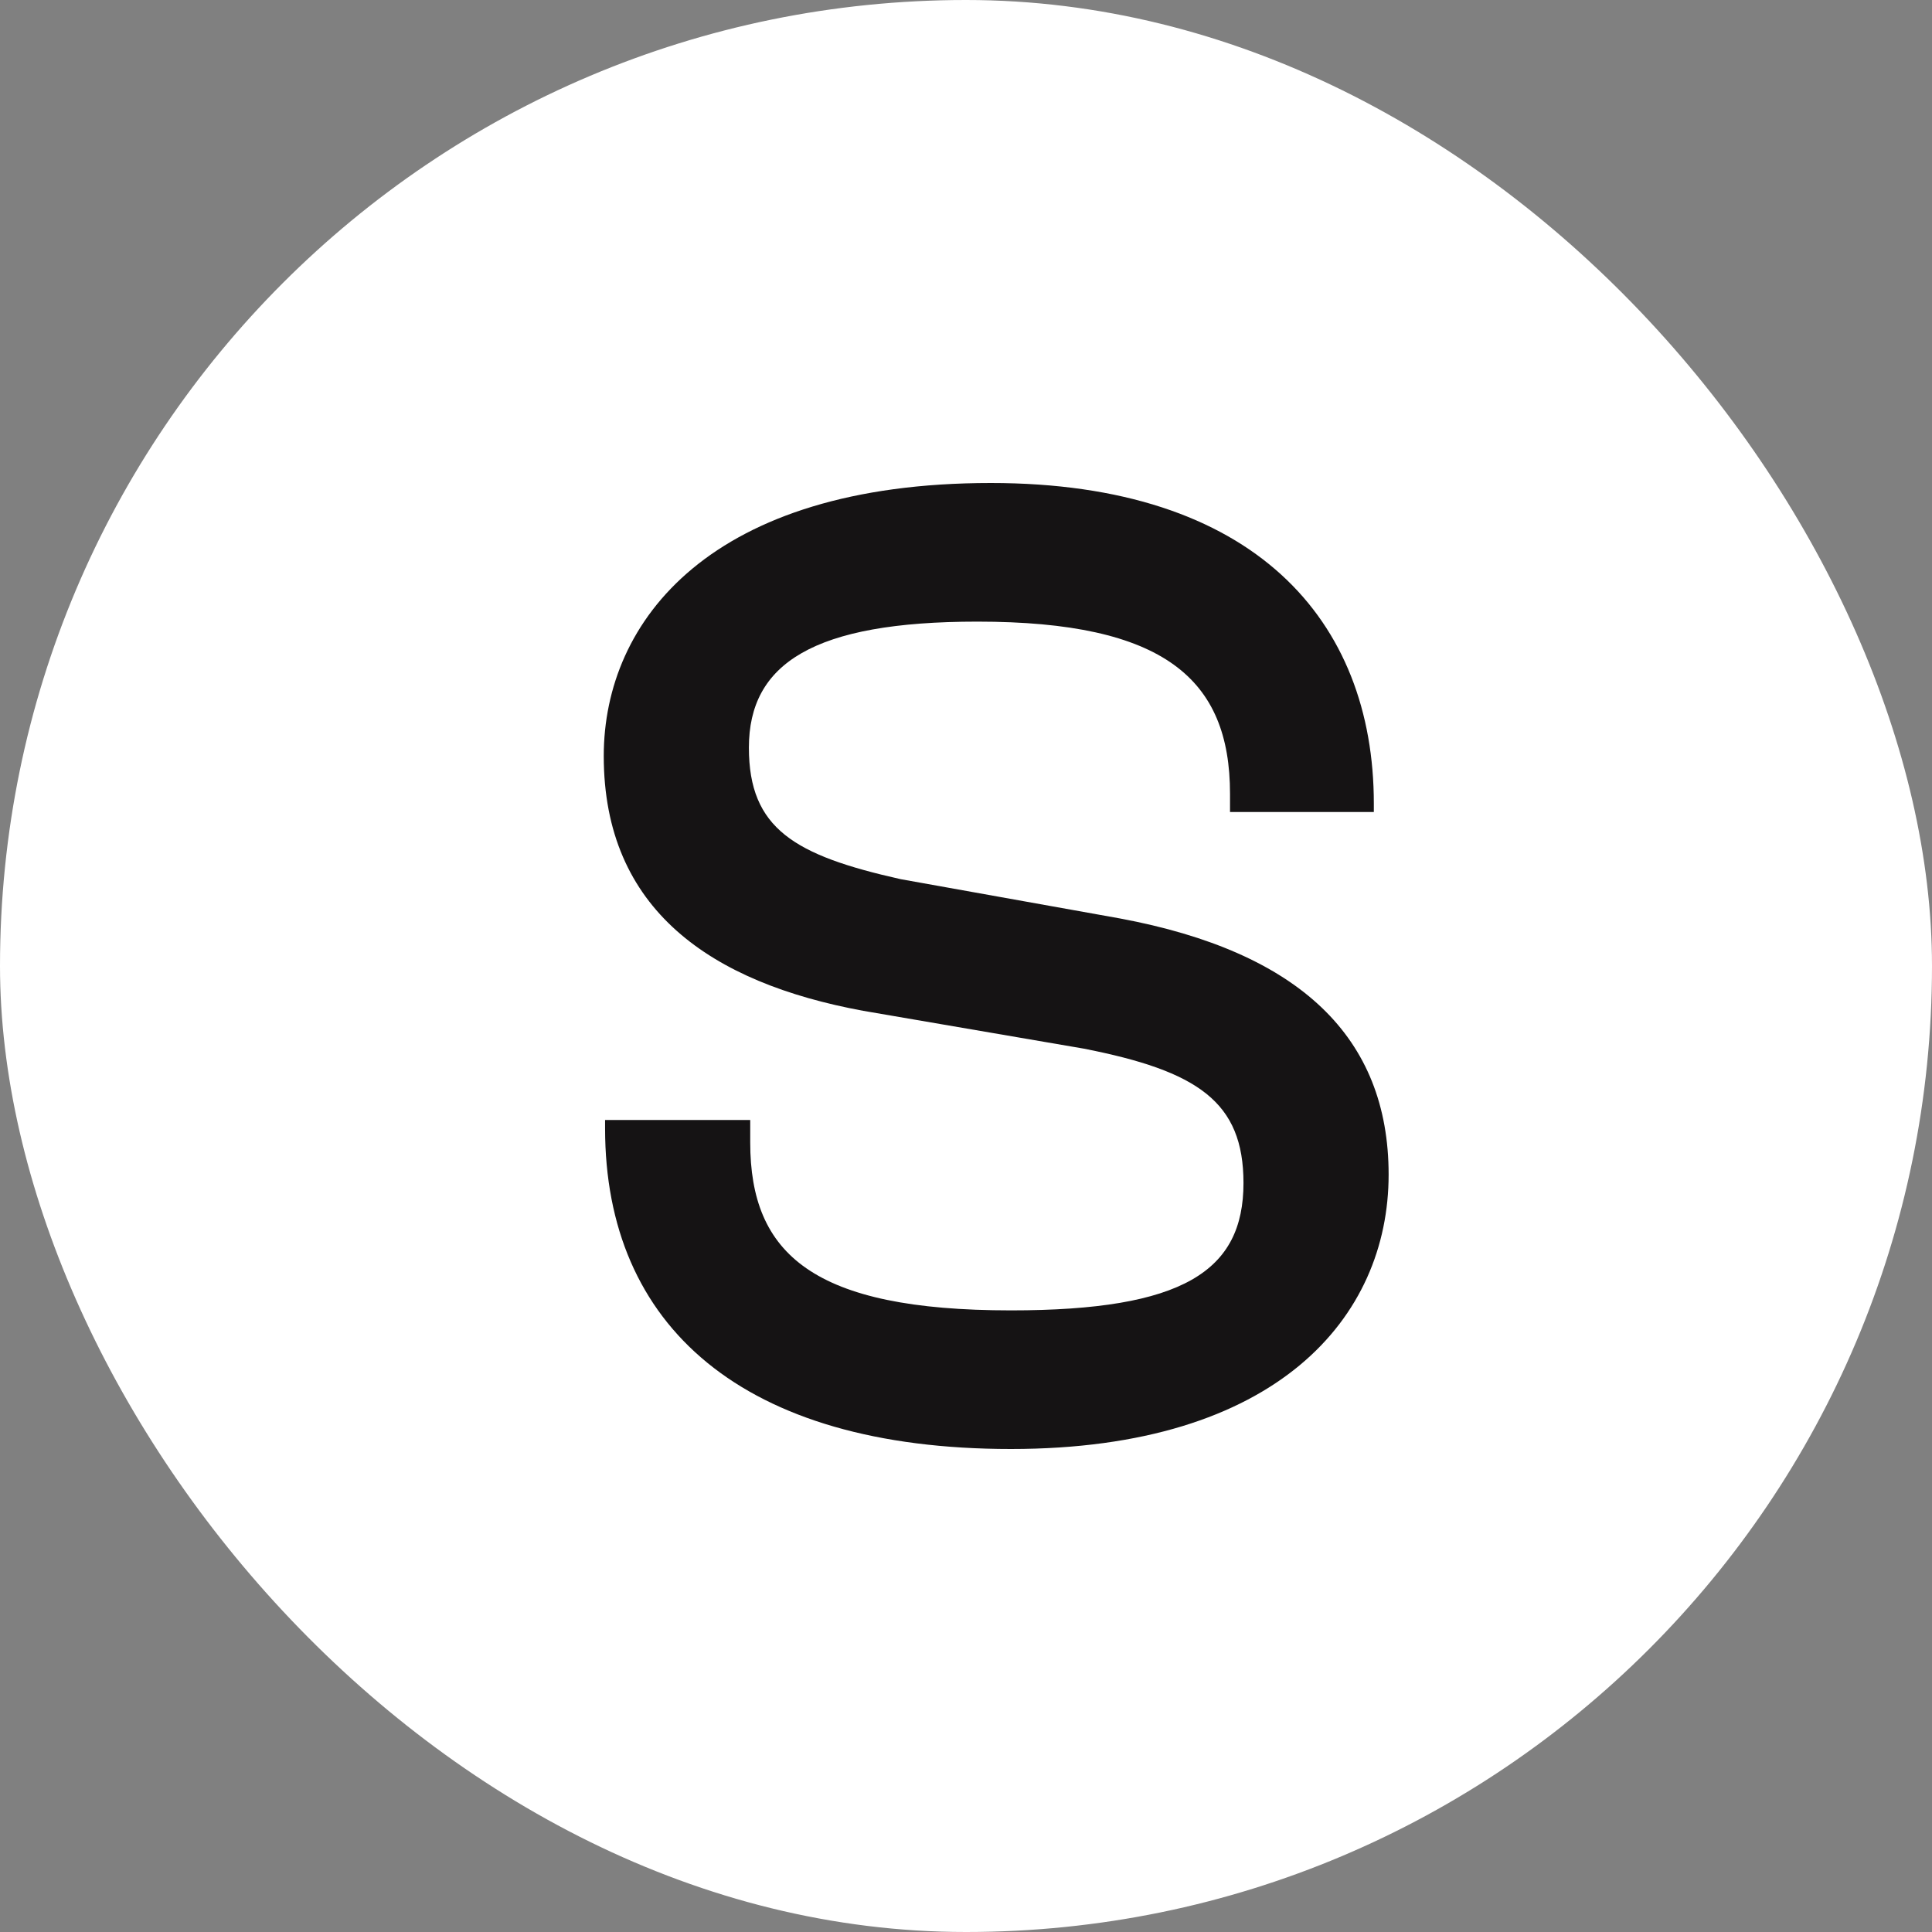 <svg width="32" height="32" viewBox="0 0 32 32" fill="none" xmlns="http://www.w3.org/2000/svg">
<rect x="0" y="0" width="32" height="32" fill="#808080" stroke="none"/>
<rect width="32" height="32" rx="16" fill="white"/>
<path d="M16.745 24C12.293 24 10.022 21.959 10.022 18.69V18.551H12.426V18.922C12.426 20.777 13.473 21.704 16.745 21.704C19.594 21.704 20.596 21.055 20.596 19.594C20.596 18.249 19.839 17.739 17.947 17.368L14.296 16.742C11.781 16.278 10 15.072 10 12.522C10 10.273 11.781 8 16.411 8C20.774 8 22.755 10.273 22.755 13.31V13.449H20.373V13.148C20.373 11.246 19.282 10.296 16.188 10.296C13.473 10.296 12.404 10.991 12.404 12.383C12.404 13.727 13.161 14.168 14.919 14.562L18.548 15.212C21.531 15.768 23 17.183 23 19.455C23 21.82 21.152 24 16.745 24Z" fill="#151314"/>
</svg>
